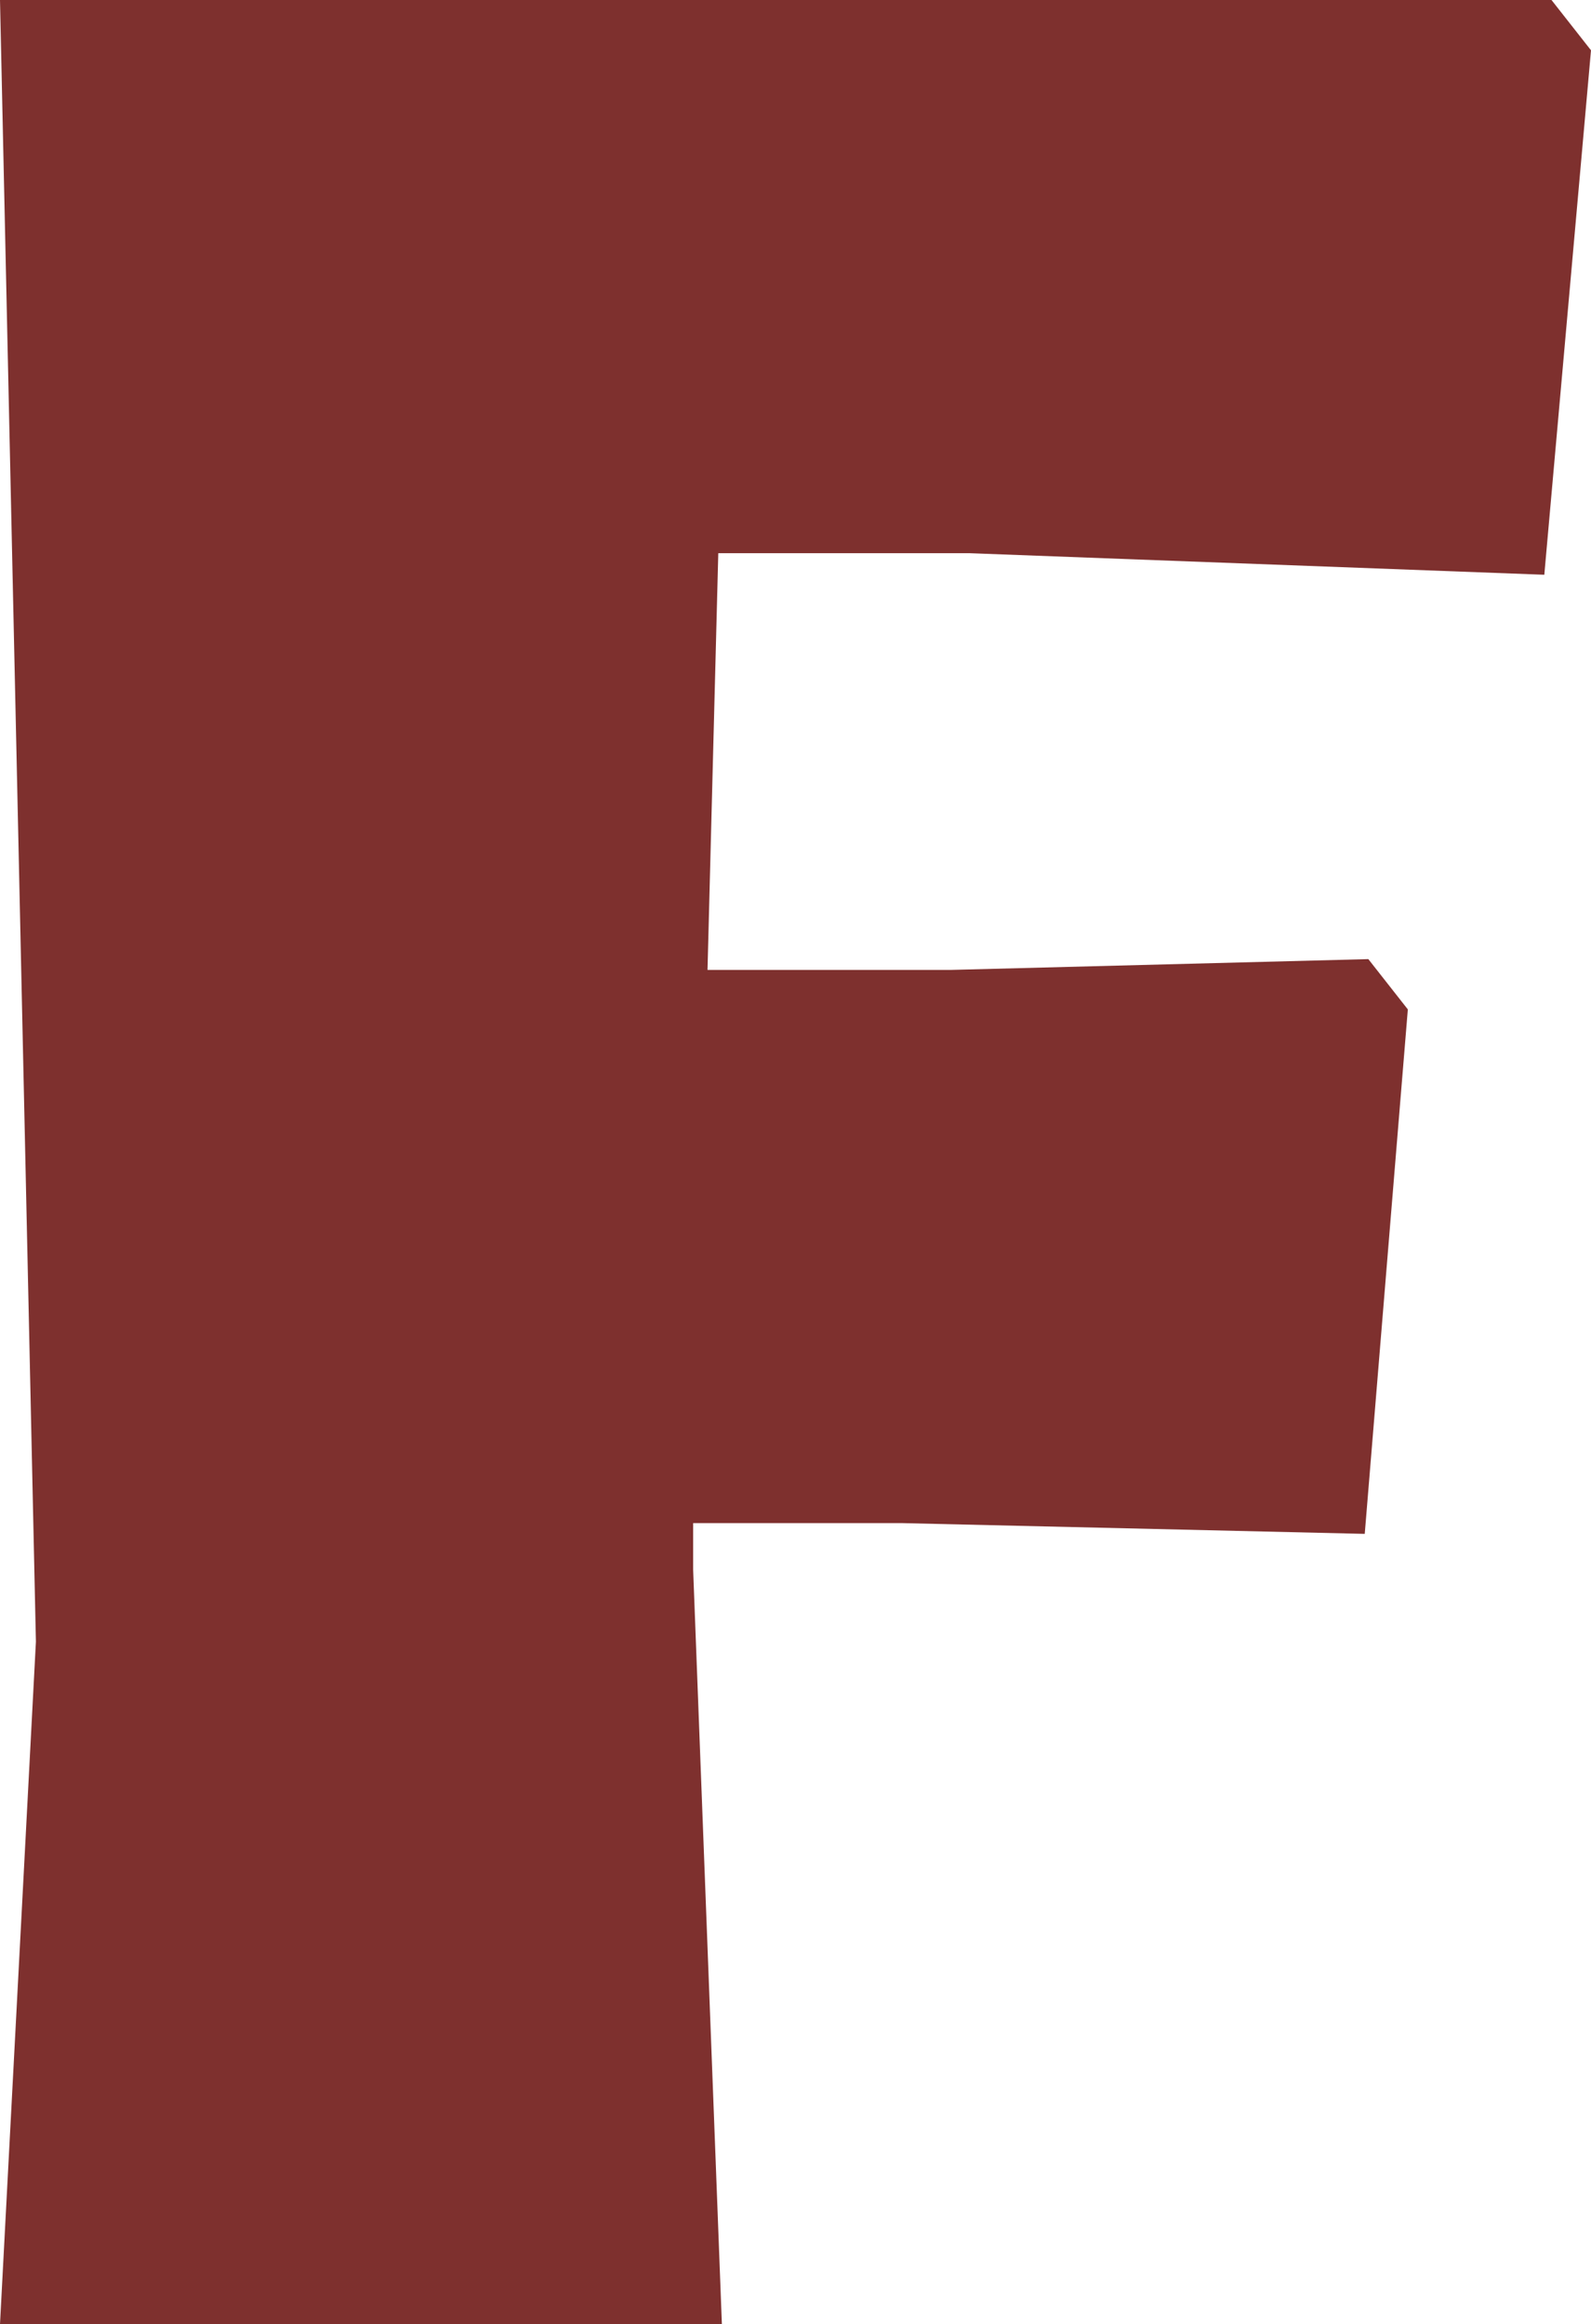 <?xml version="1.0" encoding="UTF-8"?>
<svg id="_レイヤー_2" data-name="レイヤー 2" xmlns="http://www.w3.org/2000/svg" viewBox="0 0 31.01 45.29">
  <defs>
    <style>
      .cls-1 {
        fill: #7e302e;
        stroke-width: 0px;
      }
    </style>
  </defs>
  <g id="Feature_" data-name="Feature">
    <path class="cls-1" d="m14,10.78l-.21,8.12h4.76l8.12-.21.77.98-.84,10.22-9.03-.21h-4.06v.91l.56,14.7H0l.7-13.3L0,0h30.24l.77.98-.91,10.22-11.2-.42h-4.9Z"/>
  </g>
</svg>